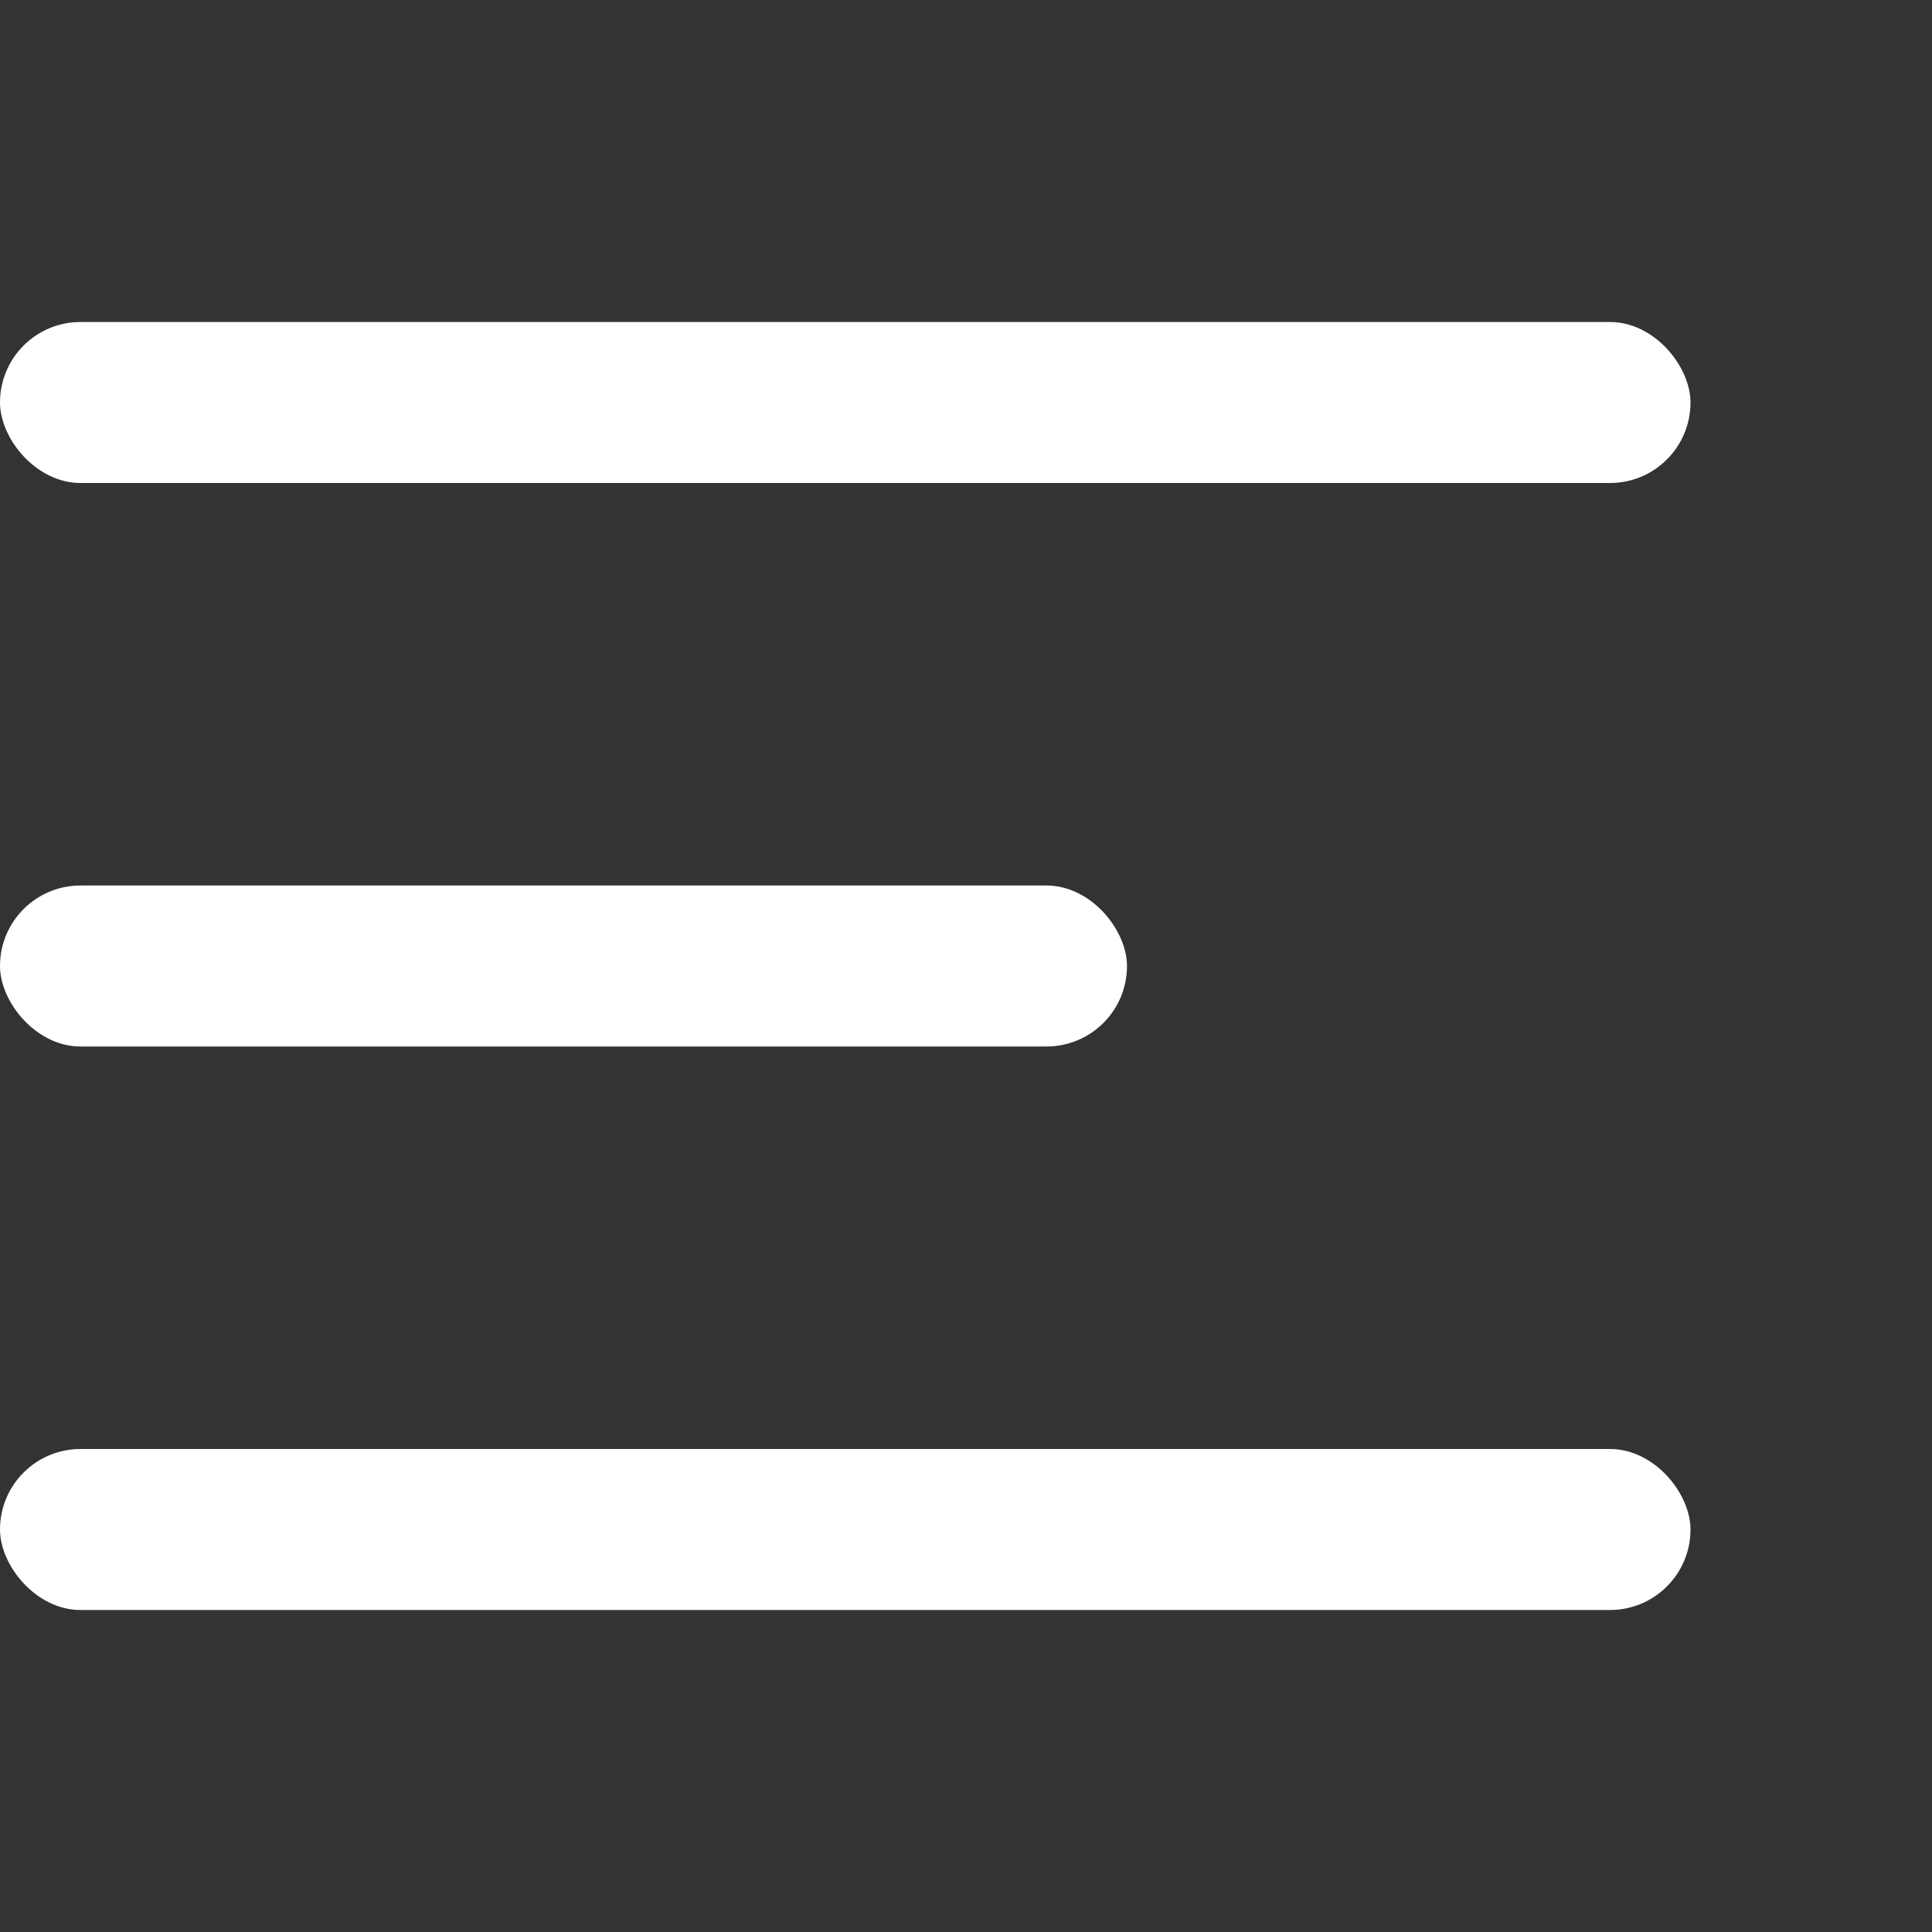 <svg width="24" height="24" viewBox="0 0 24 24" fill="none" xmlns="http://www.w3.org/2000/svg">
<rect x="0" y="0" width="24" height="24" fill="#333333" stroke="none"/>
<rect x="14" y="13" width="14" height="2" rx="1" transform="rotate(-180 14 13)" fill="white"/>
<rect x="21" y="6" width="21" height="2" rx="1" transform="rotate(-180 21 6)" fill="white"/>
<rect x="21" y="20" width="21" height="2" rx="1" transform="rotate(-180 21 20)" fill="white"/>
</svg>
